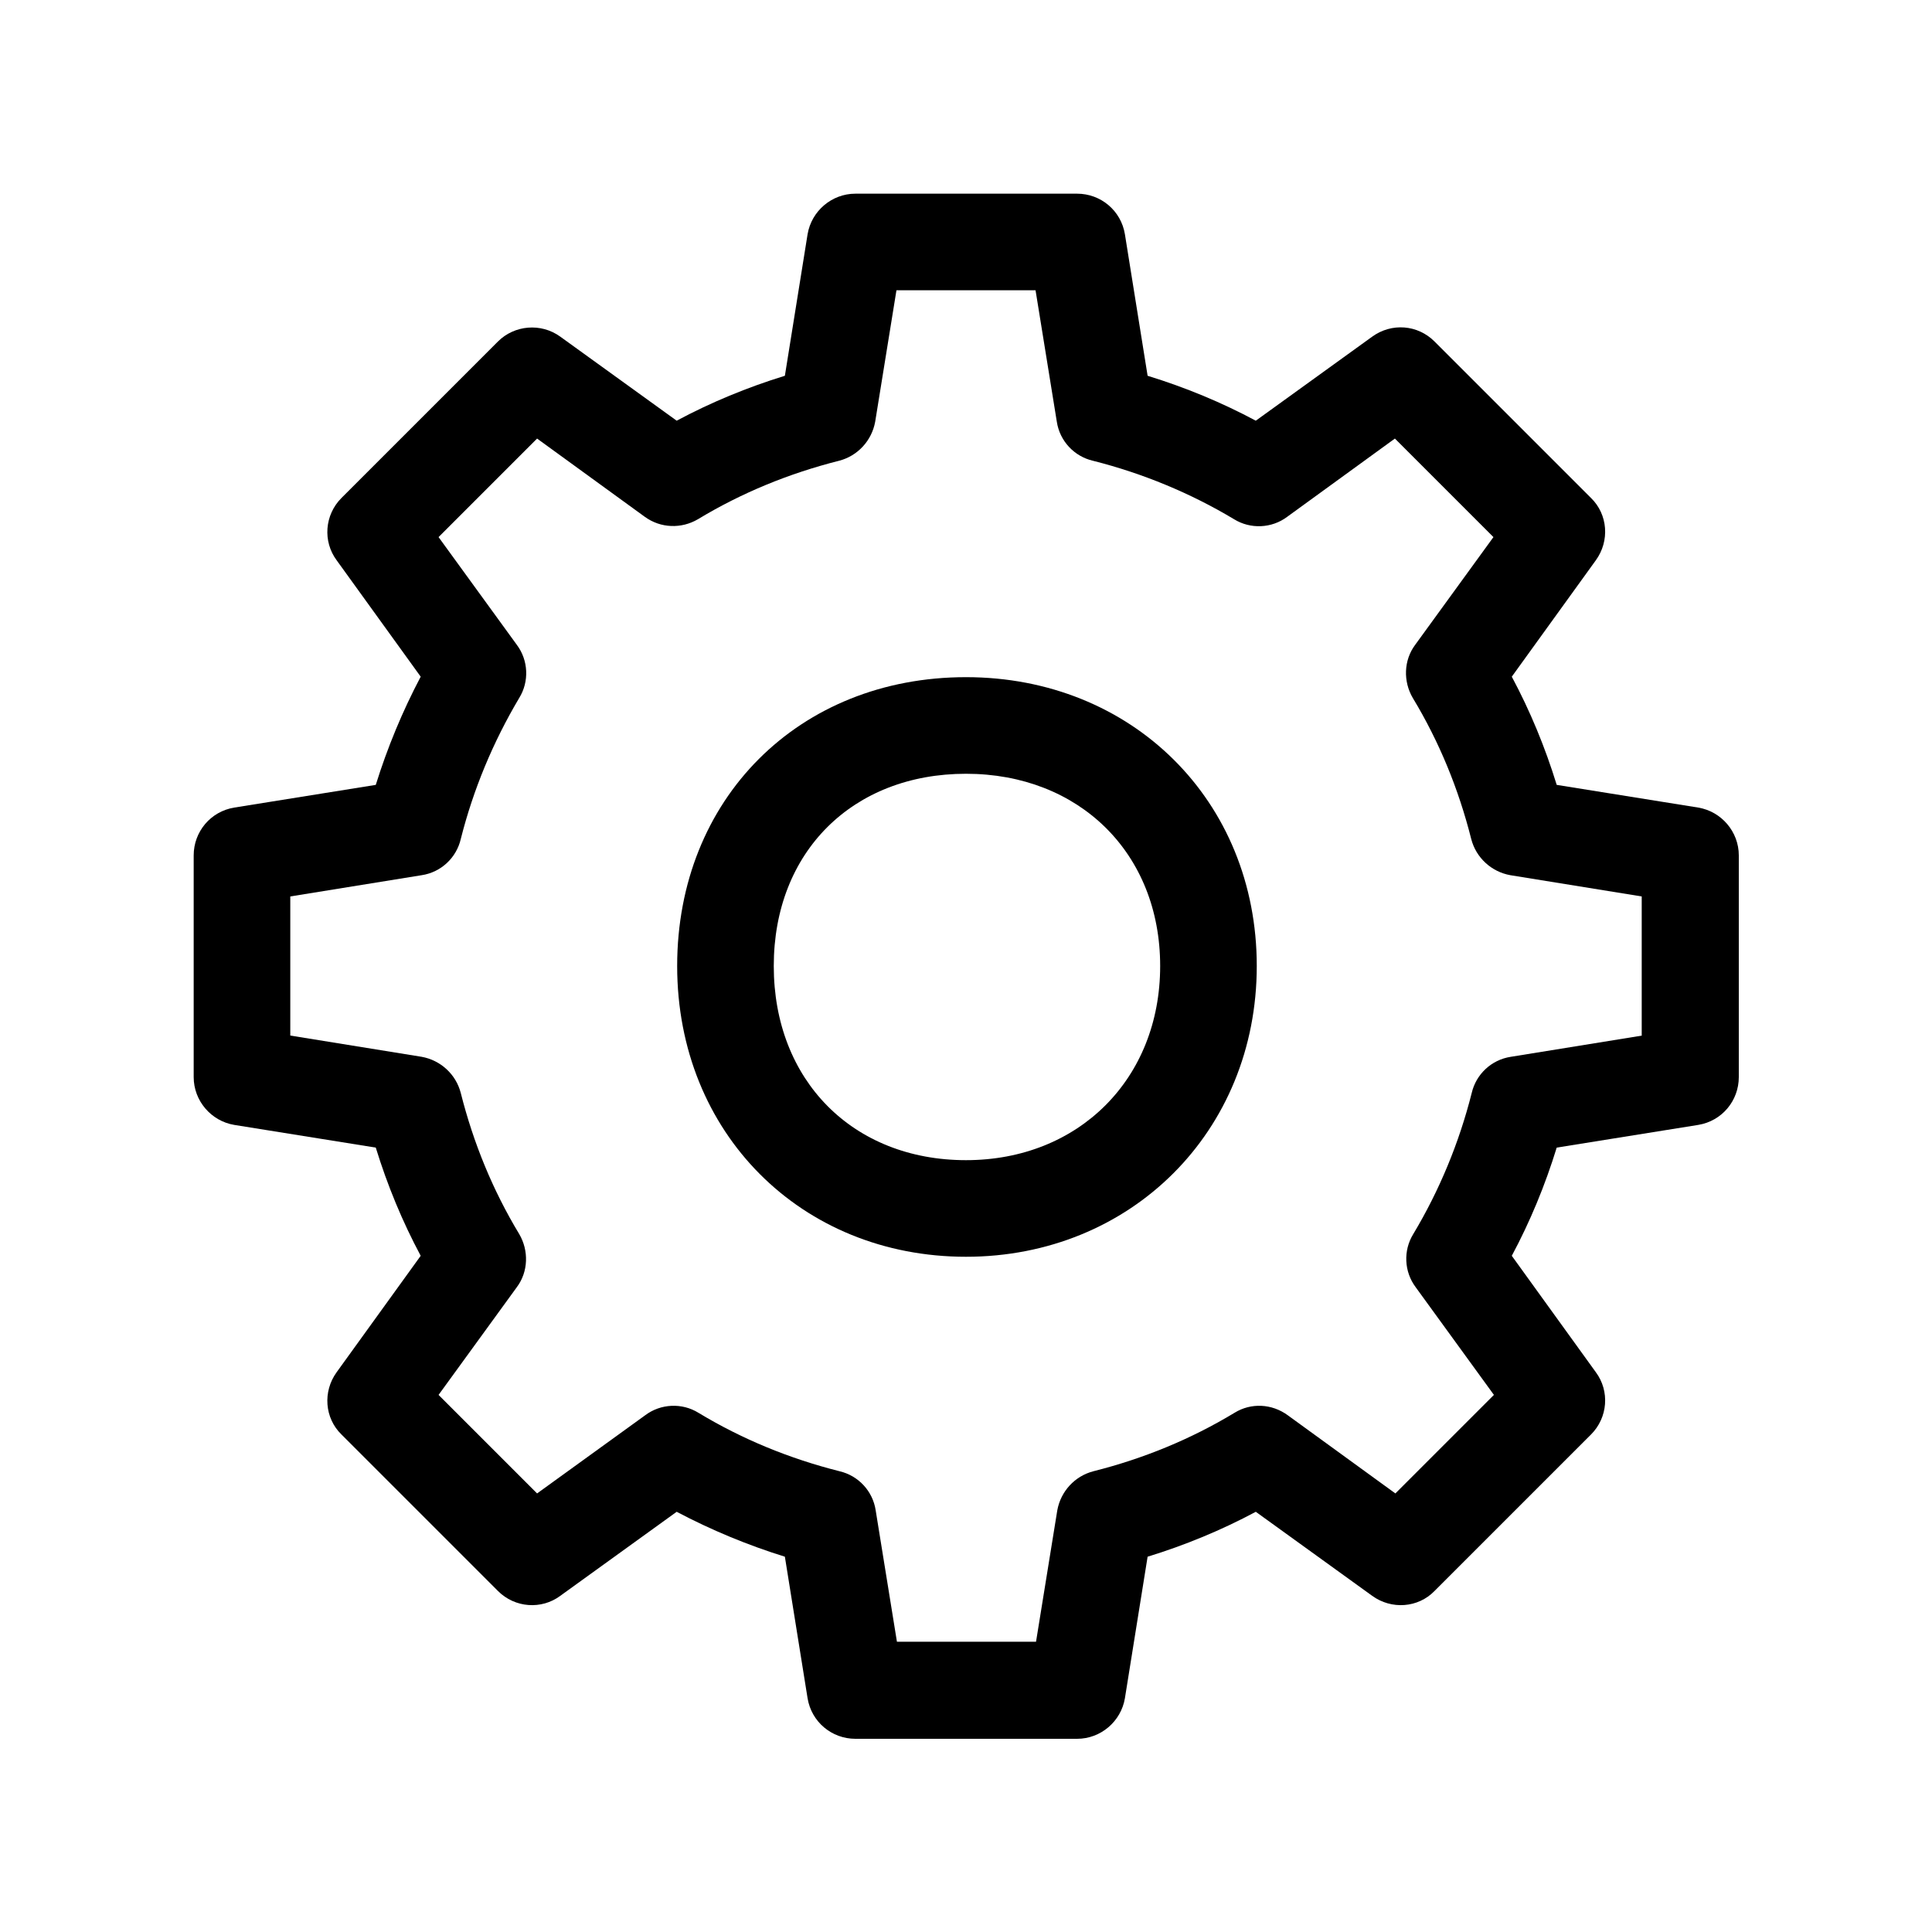<?xml version="1.0" encoding="UTF-8"?><svg id="Outlinede_ikoner" xmlns="http://www.w3.org/2000/svg" viewBox="0 0 40 40"><path d="M20,14.02c-3.46,0-5.98,2.52-5.98,5.98s2.57,6.02,5.98,6.02,6.02-2.59,6.02-6.02-2.59-5.98-6.02-5.98ZM20,24.02c-2.34,0-3.98-1.65-3.98-4.02s1.64-3.98,3.98-3.98,4.02,1.64,4.02,3.98-1.69,4.02-4.02,4.02Z"/><path d="M35.16,16.72l-2.93-.47c-.24-.78-.55-1.53-.93-2.24l1.74-2.41c.29-.4.25-.95-.1-1.29l-3.24-3.24c-.35-.35-.89-.39-1.29-.1l-2.41,1.74c-.71-.38-1.46-.69-2.24-.93l-.47-2.93c-.08-.49-.5-.84-.99-.84h-4.59c-.49,0-.91.36-.99.84l-.47,2.93c-.78.24-1.53.55-2.24.93l-2.41-1.74c-.4-.29-.95-.24-1.29.1l-3.24,3.24c-.35.35-.39.9-.1,1.29l1.74,2.41c-.38.72-.69,1.47-.93,2.24l-2.93.47c-.49.08-.84.5-.84.99v4.59c0,.49.36.91.84.99l2.93.47c.24.78.55,1.53.93,2.24l-1.74,2.41c-.29.4-.25.95.1,1.29l3.24,3.24c.35.35.9.39,1.29.1l2.41-1.74c.72.38,1.47.69,2.24.93l.47,2.93c.08.49.5.84.99.84h4.59c.49,0,.91-.36.99-.84l.47-2.93c.78-.24,1.53-.55,2.24-.93l2.41,1.74c.4.29.95.25,1.29-.1l3.24-3.24c.35-.35.39-.9.1-1.29l-1.74-2.41c.38-.71.69-1.46.93-2.24l2.93-.47c.49-.08.84-.5.84-.99v-4.59c0-.49-.36-.91-.84-.99ZM34,21.44l-2.72.44c-.4.06-.72.36-.81.75-.26,1.03-.67,2.02-1.21,2.92-.21.34-.19.78.05,1.1l1.62,2.23-2.04,2.04-2.23-1.62c-.33-.24-.76-.26-1.1-.05-.91.55-1.89.95-2.92,1.21-.39.1-.68.42-.75.81l-.44,2.72h-2.88l-.44-2.72c-.06-.4-.36-.72-.75-.81-1.03-.26-2.01-.66-2.92-1.21-.34-.21-.78-.19-1.1.05l-2.24,1.62-2.04-2.04,1.62-2.23c.24-.32.25-.76.05-1.1-.55-.91-.95-1.89-1.21-2.92-.1-.39-.42-.68-.81-.75l-2.72-.44v-2.88l2.72-.44c.4-.06.72-.36.81-.75.26-1.03.67-2.01,1.21-2.92.21-.34.19-.78-.05-1.1l-1.62-2.23,2.04-2.04,2.23,1.62c.33.24.76.25,1.1.05.91-.55,1.89-.95,2.92-1.21.39-.1.68-.42.75-.81l.44-2.72h2.88l.44,2.72c.06.4.36.72.75.81,1.03.26,2.02.67,2.92,1.21.34.21.78.19,1.1-.05l2.23-1.62,2.04,2.04-1.62,2.23c-.24.32-.25.76-.05,1.1.55.91.95,1.89,1.21,2.92.1.39.42.68.81.75l2.72.44v2.88Z"/></svg>